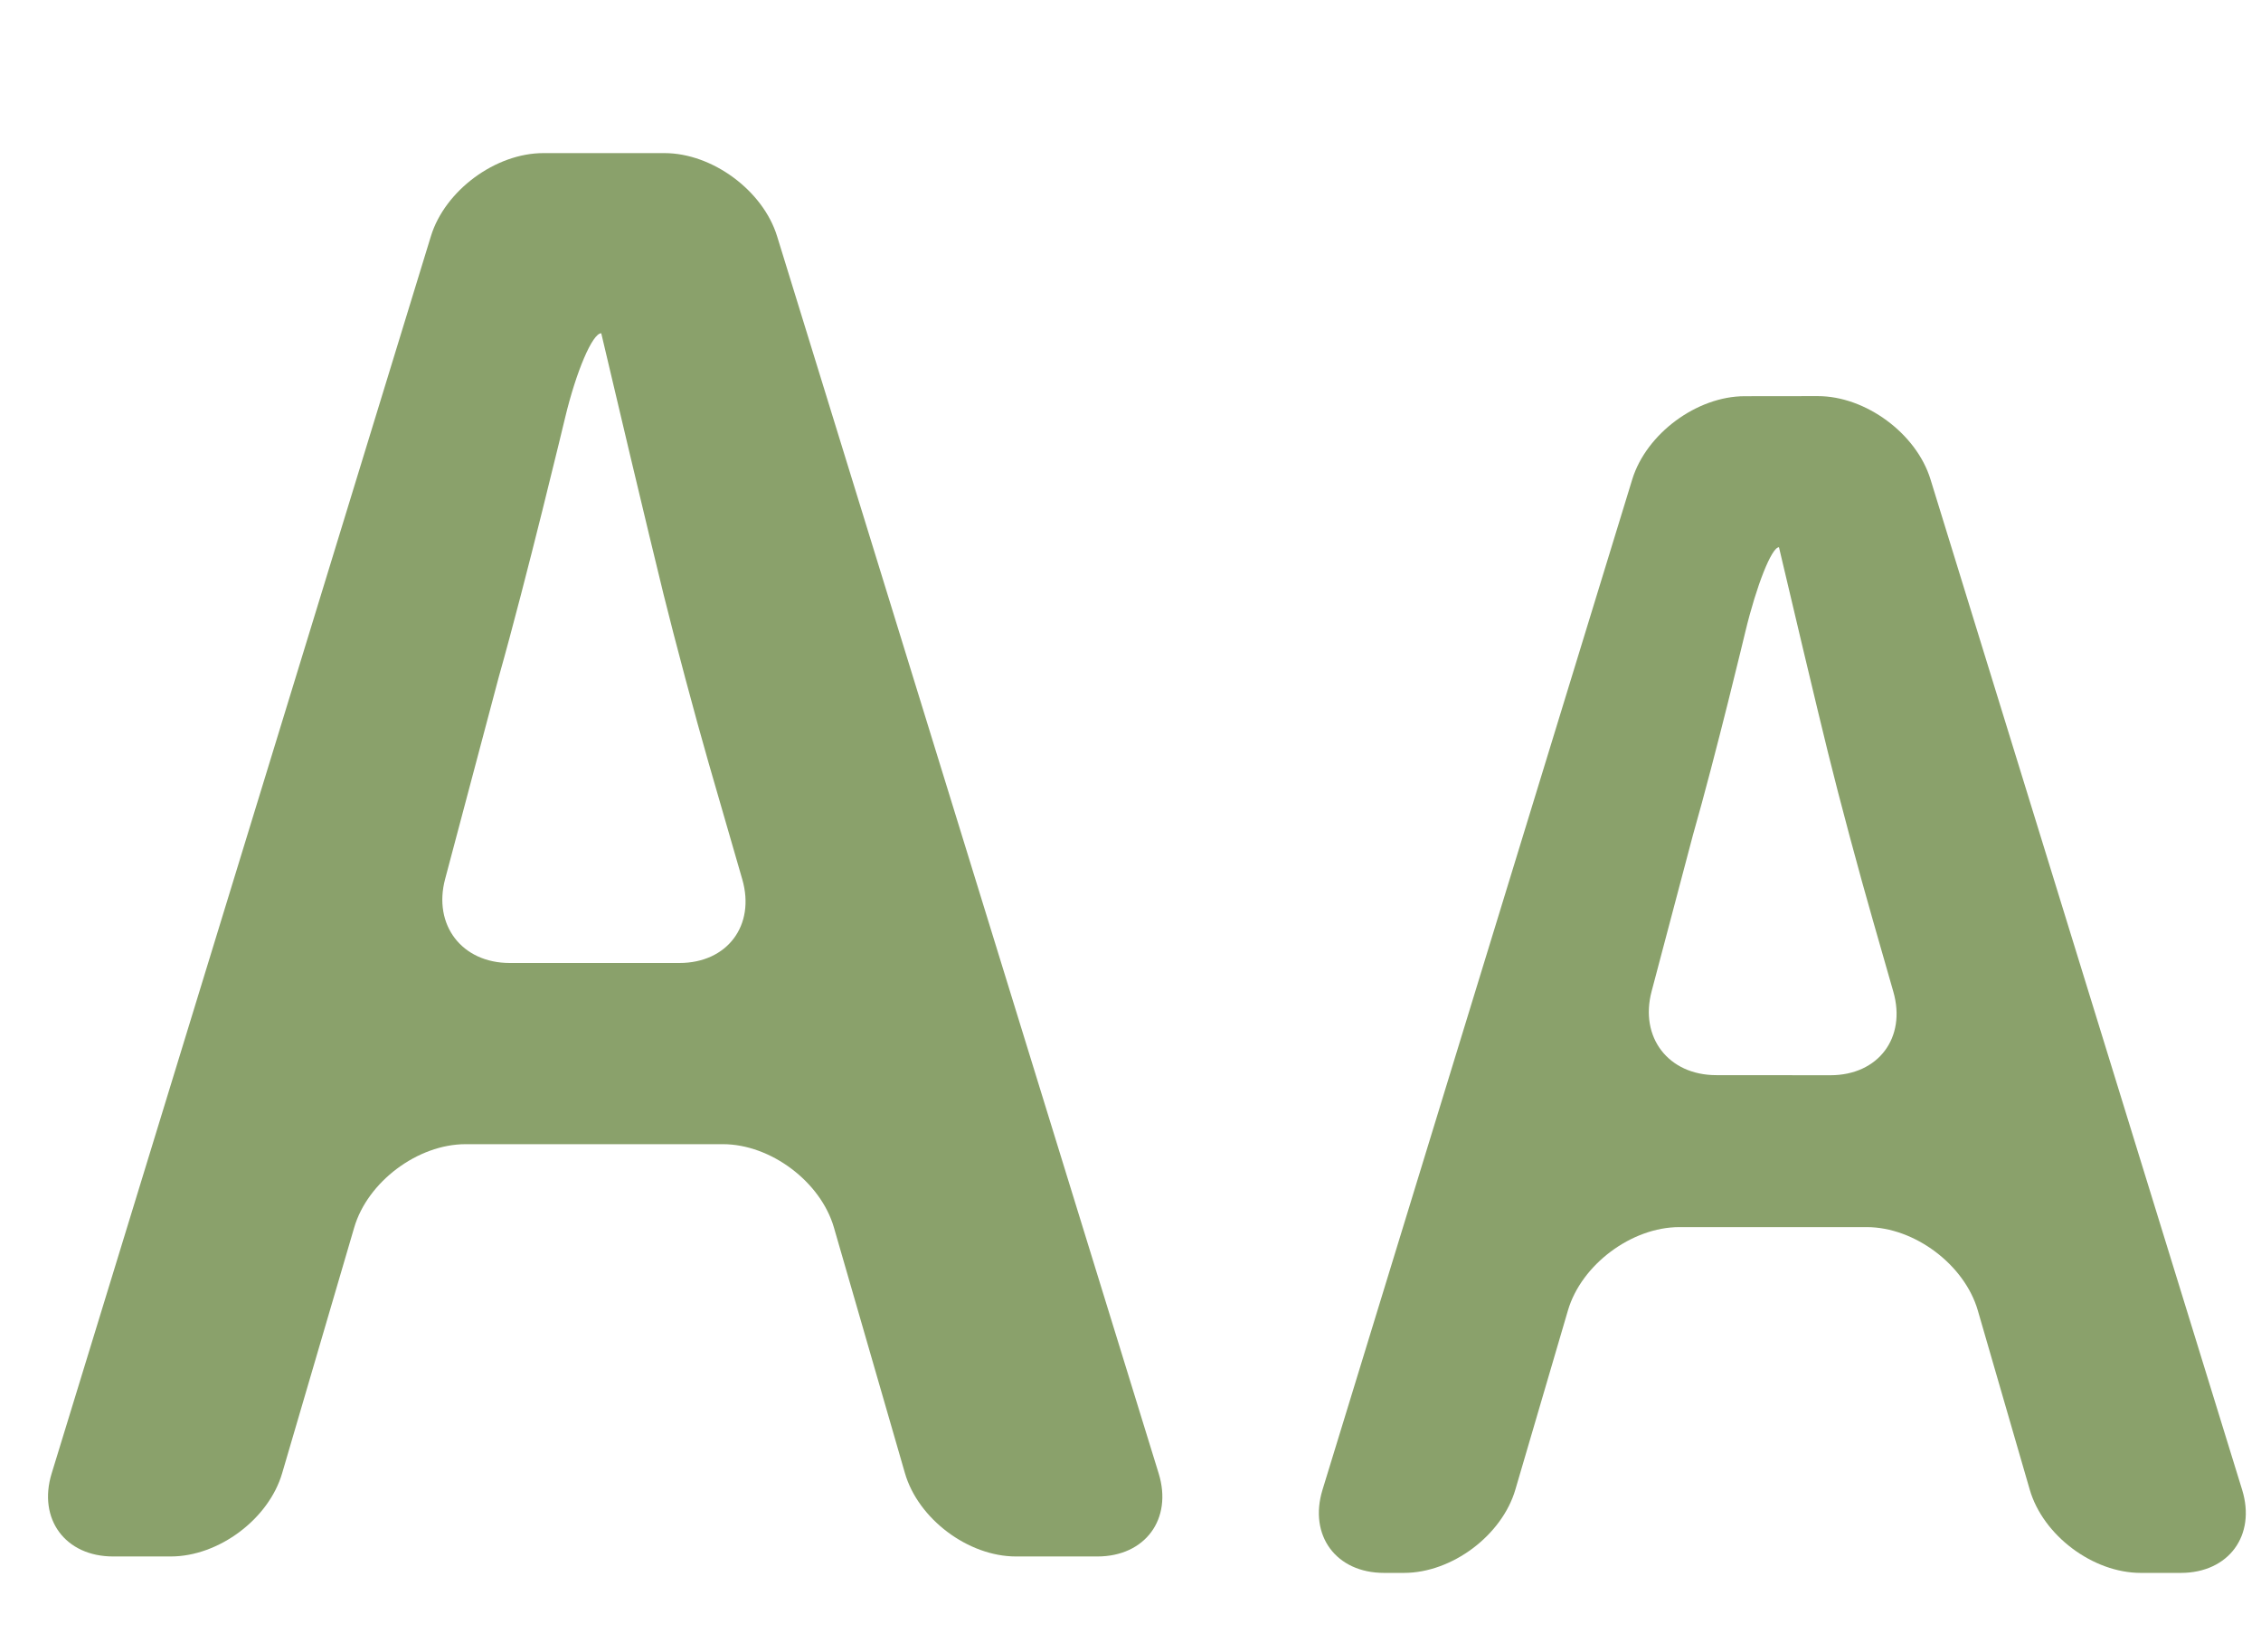 <?xml version="1.0" encoding="utf-8"?>
<!-- Generator: Adobe Illustrator 16.0.3, SVG Export Plug-In . SVG Version: 6.00 Build 0)  -->
<!DOCTYPE svg PUBLIC "-//W3C//DTD SVG 1.1//EN" "http://www.w3.org/Graphics/SVG/1.1/DTD/svg11.dtd">
<svg version="1.1" id="レイヤー_1" xmlns="http://www.w3.org/2000/svg" xmlns:xlink="http://www.w3.org/1999/xlink" x="0px"
	 y="0px" width="26px" height="19px" viewBox="0 0 26 19" enable-background="new 0 0 26 19" xml:space="preserve">
<g>
	<g>
		<g>
			<path fill="#8AA16B" d="M7.641,1.761c0.55,0,1.133,0.43,1.295,0.956l4.388,14.23c0.162,0.525-0.155,0.955-0.705,0.955h-0.936
				c-0.55,0-1.125-0.432-1.277-0.959L9.59,14.12c-0.152-0.528-0.728-0.96-1.277-0.96H5.354c-0.55,0-1.127,0.432-1.281,0.959
				l-0.828,2.824c-0.154,0.529-0.731,0.959-1.281,0.959H1.301c-0.55,0-0.868-0.43-0.707-0.955l4.361-14.23
				c0.161-0.526,0.743-0.956,1.293-0.956H7.641z M7.813,11.076c0.55,0,0.875-0.432,0.723-0.961l-0.39-1.349
				C7.994,8.237,7.762,7.368,7.63,6.834c0,0-0.201-0.813-0.716-3.001l0,0c-0.101,0-0.288,0.438-0.416,0.973
				c0,0-0.444,1.855-0.762,2.979l-0.617,2.324c-0.142,0.531,0.193,0.967,0.743,0.967H7.813z"/>
		</g>
	</g>
	<g>
		<g>
			<path fill="#8AA16B" d="M20.904,4.556c0.55,0,1.133,0.43,1.295,0.956l3.584,11.623c0.162,0.525-0.155,0.956-0.705,0.956h-0.461
				c-0.551,0-1.125-0.432-1.277-0.96l-0.596-2.057c-0.152-0.528-0.729-0.96-1.277-0.96h-2.156c-0.549,0-1.127,0.432-1.281,0.959
				l-0.604,2.059c-0.154,0.528-0.73,0.959-1.281,0.959h-0.23c-0.551,0-0.868-0.43-0.707-0.956L18.77,5.513
				c0.162-0.526,0.744-0.956,1.293-0.956L20.904,4.556L20.904,4.556z M21.049,12.367c0.551,0,0.875-0.432,0.723-0.961l-0.235-0.821
				c-0.152-0.528-0.386-1.398-0.517-1.932c0,0-0.131-0.525-0.563-2.359l0,0c-0.084,0-0.258,0.438-0.387,0.973
				c0,0-0.334,1.398-0.603,2.34L18.993,11.4c-0.142,0.531,0.192,0.966,0.743,0.966L21.049,12.367L21.049,12.367z"/>
		</g>
	</g>
</g>
</svg>
